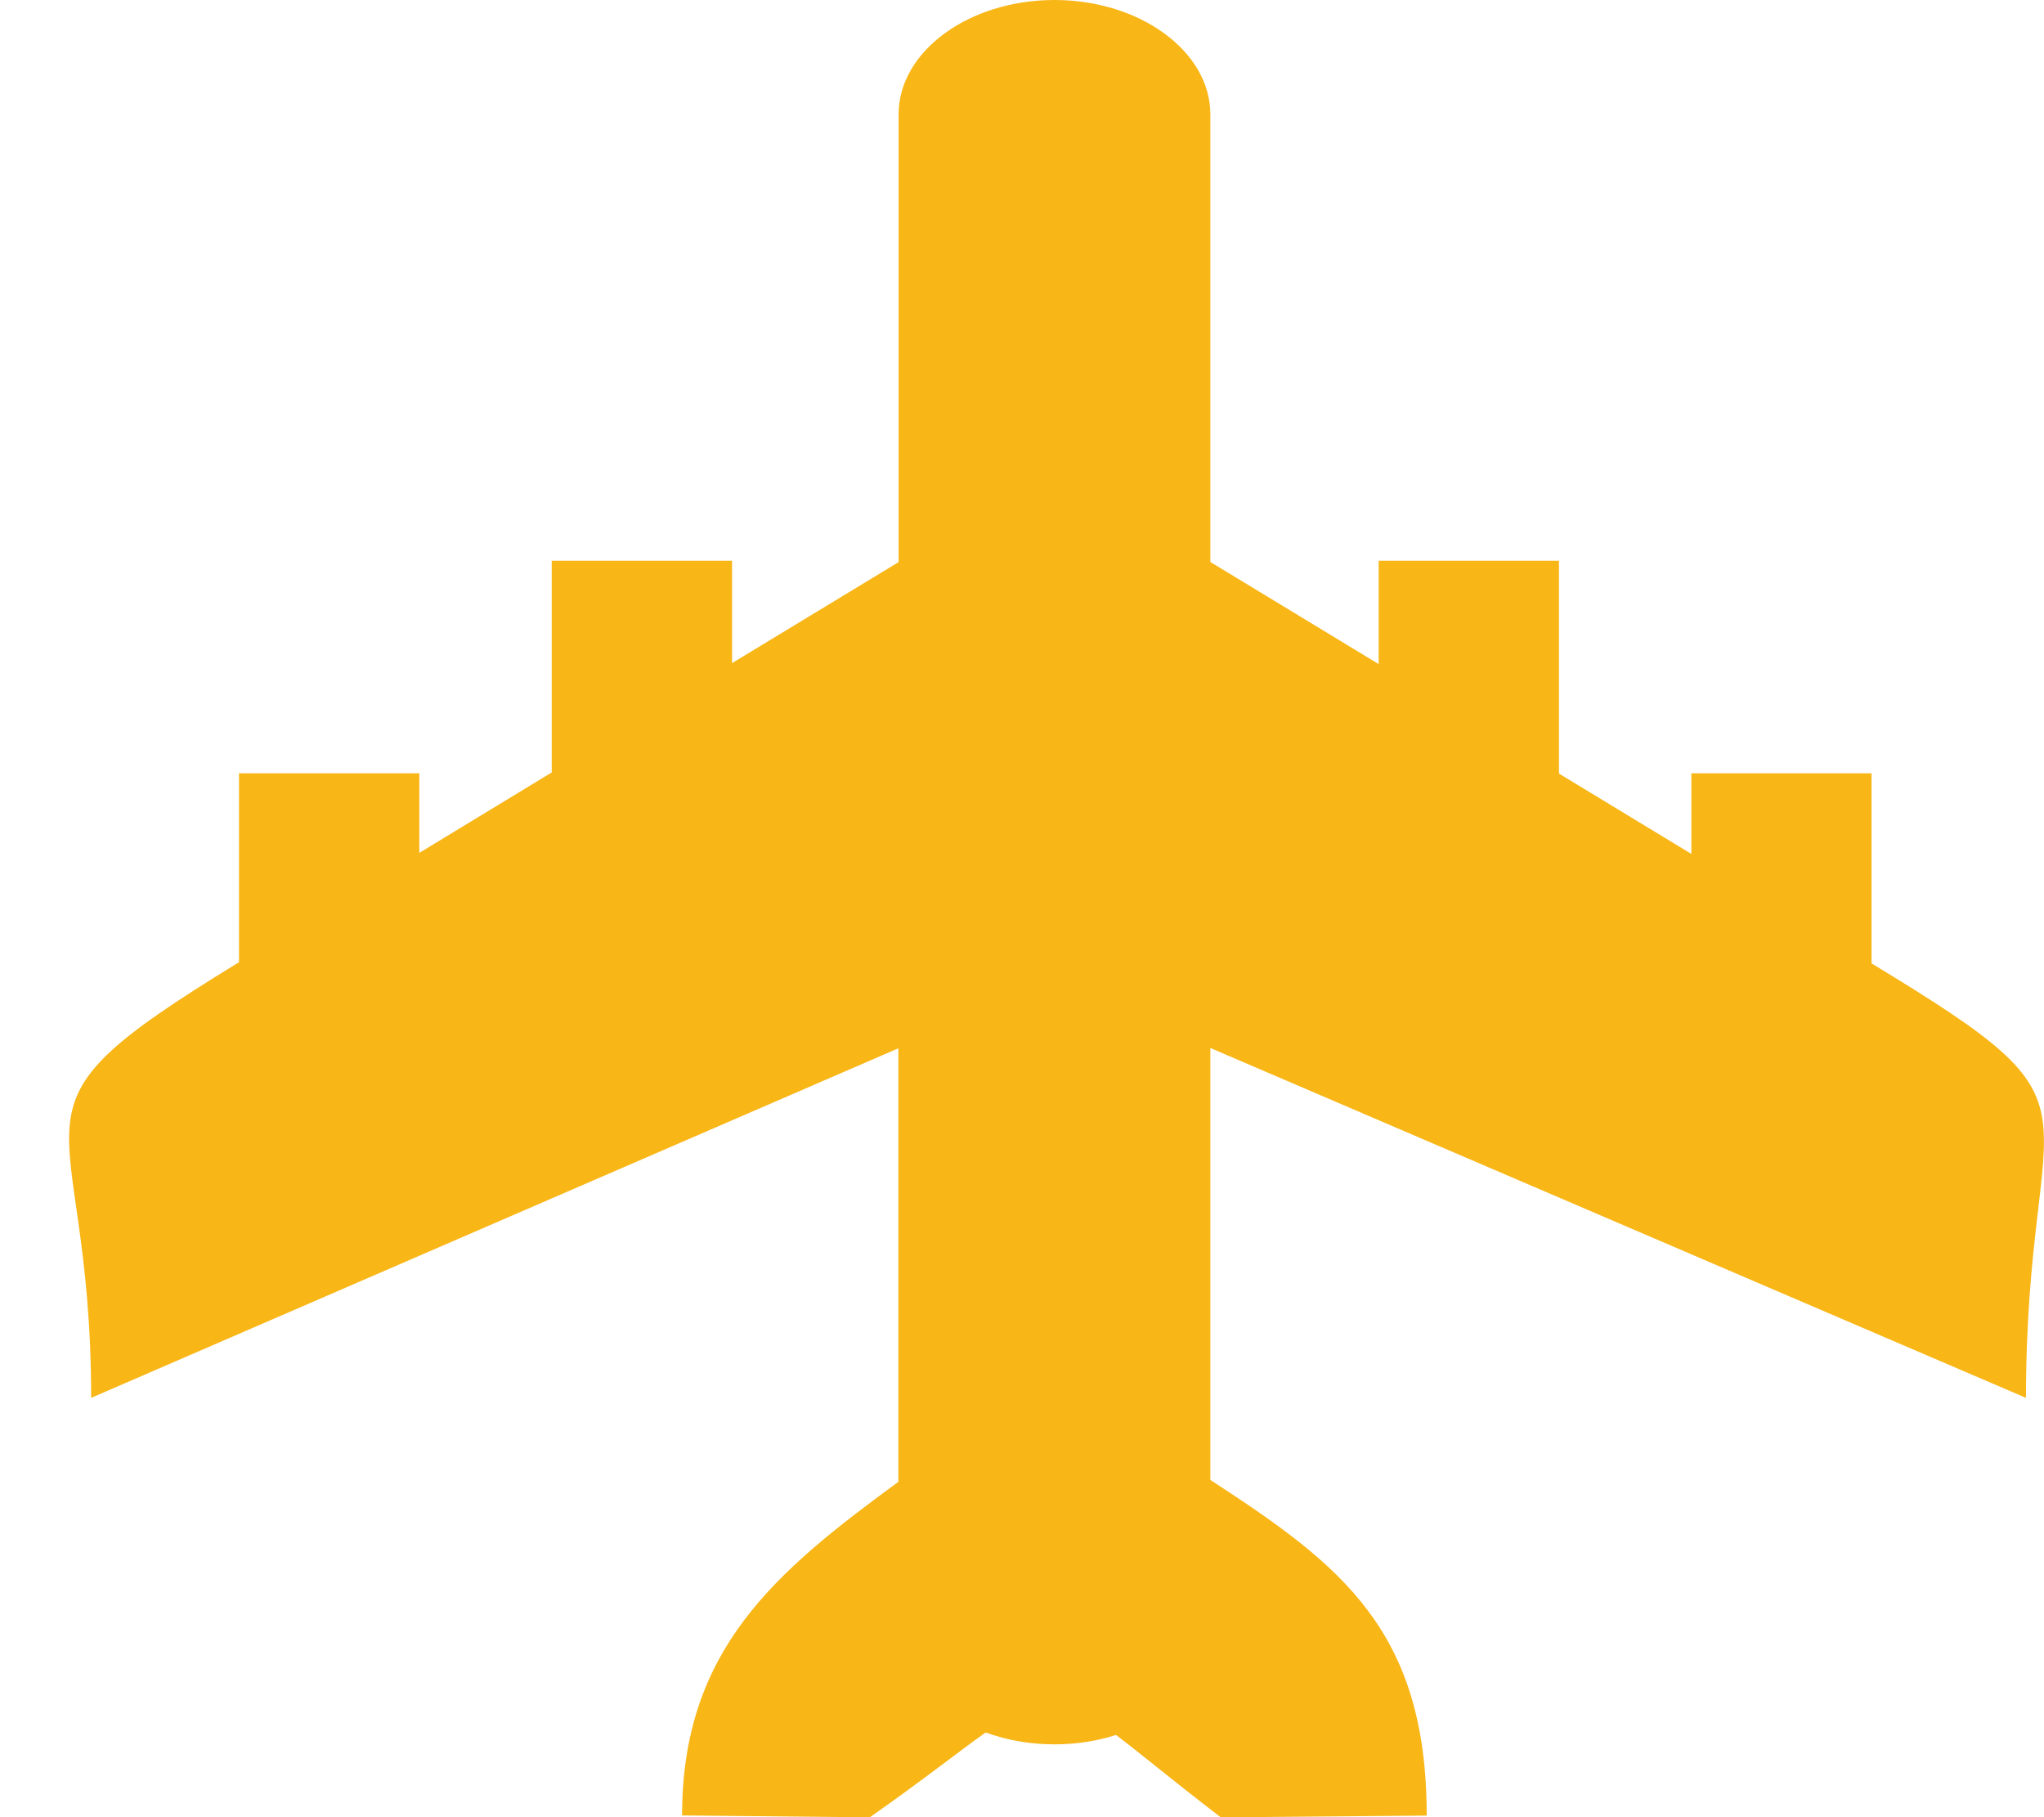 <svg xmlns="http://www.w3.org/2000/svg" width="27" height="24" viewBox="0 0 27 24" fill="none"><path fill-rule="evenodd" clip-rule="evenodd" d="M9.01 23.977C9.01 21.789 10.243 20.759 11.867 19.571V13.845L1.204 18.462C1.204 14.466 -0.191 14.759 3.125 12.728L3.157 12.71V10.213H5.539V11.264L7.288 10.202V7.406H9.67V8.758L11.87 7.424V1.51C11.87 0.679 12.797 0 13.929 0C15.062 0 15.988 0.681 15.988 1.51V7.422L18.211 8.771V7.406H20.593V10.217L22.342 11.278V10.213H24.722V12.724C28.025 14.724 26.762 14.333 26.762 18.462L15.988 13.841V19.546C17.716 20.669 18.846 21.532 18.846 23.979L16.126 24.002C15.504 23.526 15.073 23.164 14.742 22.914C14.491 22.995 14.215 23.038 13.929 23.038C13.604 23.038 13.294 22.982 13.02 22.881C12.664 23.133 12.192 23.51 11.489 24.002L9.01 23.977Z" fill="#F8B617"></path></svg>